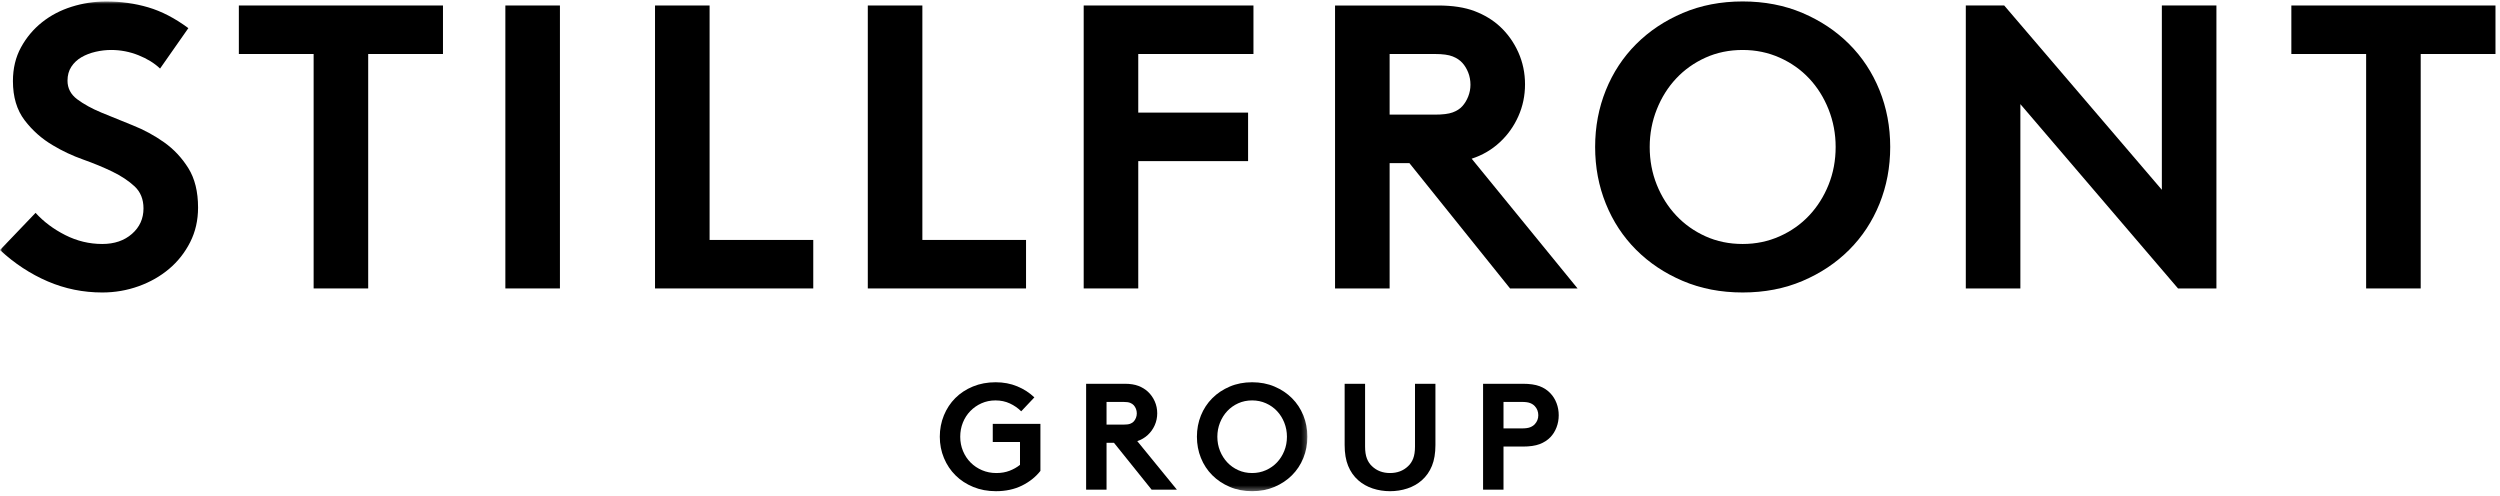 <svg height="102" viewBox="0 0 514 102" width="514" xmlns="http://www.w3.org/2000/svg" xmlns:xlink="http://www.w3.org/1999/xlink"><mask id="a" fill="#fff"><path d="m.06 0h268.736v100.69h-268.736z" fill="#fff" fill-rule="evenodd"/></mask><g fill="#000" fill-rule="evenodd" transform="translate(0 .299)"><path d="m213.91 96.52v-9.673h-9.798v3.734h5.599v4.696c-.622.499-1.338.903-2.147 1.214-.808.311-1.711.467-2.705.467-1.058 0-2.038-.192-2.94-.576-.903-.384-1.686-.907-2.349-1.572-.664-.664-1.187-1.45-1.571-2.363s-.575-1.898-.575-2.955c0-1.038.181-2.006.544-2.909.363-.902.871-1.69 1.525-2.364.652-.673 1.419-1.208 2.301-1.602.881-.394 1.84-.591 2.878-.591 1.078 0 2.063.207 2.955.623.891.415 1.669.953 2.333 1.617l2.706-2.862c-.995-.954-2.167-1.711-3.515-2.27-1.348-.56-2.831-.841-4.449-.841-1.7 0-3.255.291-4.665.871-1.411.581-2.619 1.375-3.624 2.379-1.006 1.007-1.789 2.194-2.349 3.562-.559 1.37-.84 2.831-.84 4.387 0 1.555.285 3.017.856 4.385.57 1.37 1.363 2.557 2.38 3.562 1.015 1.007 2.228 1.799 3.639 2.38 1.409.58 2.965.871 4.666.871 2.011 0 3.795-.384 5.35-1.15 1.556-.769 2.82-1.774 3.795-3.02"/><path d="m145.892.831h-11.219v58.174h32.534v-9.972h-21.315z"/><path d="m103.903 59.005h11.219v-58.174h-11.219z"/><path d="m301.87 19.53c-.306.777-.707 1.441-1.207 1.995-.498.554-1.163.984-1.995 1.287-.83.306-2.05.457-3.655.457h-9.307v-12.465h9.307c1.605 0 2.825.167 3.655.499.832.332 1.497.776 1.995 1.33.5.553.901 1.219 1.207 1.994.302.777.457 1.608.457 2.493 0 .832-.155 1.635-.457 2.41zm6.522 9.391c1.607-1.496 2.867-3.268 3.782-5.319.914-2.049 1.371-4.238 1.371-6.565 0-2.326-.457-4.516-1.371-6.565-.915-2.049-2.175-3.823-3.782-5.319-1.44-1.33-3.172-2.383-5.194-3.158-2.023-.775-4.53-1.164-7.521-1.164h-21.192v58.174h11.221v-25.763h4.072l20.692 25.763h13.878l-21.773-26.676c2.215-.72 4.155-1.856 5.817-3.408z"/><path d="m375.954 37.689c-.969 2.41-2.299 4.516-3.99 6.316-1.69 1.801-3.712 3.228-6.066 4.28-2.356 1.053-4.89 1.579-7.605 1.579-2.77 0-5.318-.526-7.645-1.579-2.327-1.052-4.336-2.479-6.024-4.28-1.692-1.8-3.022-3.906-3.99-6.316-.969-2.411-1.455-5-1.455-7.771 0-2.713.486-5.29 1.455-7.728.968-2.437 2.298-4.557 3.99-6.357 1.688-1.801 3.697-3.228 6.024-4.281 2.327-1.051 4.875-1.578 7.645-1.578 2.715 0 5.249.527 7.605 1.578 2.354 1.053 4.376 2.48 6.066 4.281 1.691 1.8 3.021 3.92 3.99 6.357.968 2.438 1.455 5.015 1.455 7.728 0 2.771-.487 5.36-1.455 7.771zm4.238-28.921c-2.688-2.686-5.887-4.82-9.599-6.399-3.713-1.579-7.811-2.369-12.3-2.369-4.487 0-8.587.79-12.298 2.369-3.713 1.579-6.912 3.713-9.6 6.399-2.687 2.688-4.765 5.846-6.232 9.474-1.469 3.63-2.204 7.521-2.204 11.676 0 4.156.735 8.049 2.204 11.677 1.467 3.629 3.545 6.787 6.232 9.473 2.688 2.689 5.887 4.821 9.6 6.4 3.711 1.578 7.811 2.368 12.298 2.368 4.489 0 8.587-.79 12.3-2.368 3.712-1.579 6.911-3.711 9.599-6.4 2.687-2.686 4.764-5.844 6.233-9.473 1.467-3.628 2.202-7.521 2.202-11.677 0-4.155-.735-8.046-2.202-11.676-1.469-3.628-3.546-6.786-6.233-9.474z"/><path d="m471.103.831v9.973h15.374v48.201h11.22v-48.201h15.374v-9.973z"/><path d="m276.459 78.605v12.598c0 1.68.239 3.106.716 4.275.476 1.174 1.171 2.164 2.084 2.973.851.746 1.839 1.306 2.97 1.679s2.318.56 3.563.56c1.244 0 2.431-.187 3.561-.56s2.12-.933 2.972-1.679c.912-.809 1.606-1.799 2.084-2.973.476-1.169.715-2.595.715-4.275v-12.598h-4.2v12.909c0 .995-.125 1.814-.373 2.457-.25.643-.601 1.171-1.058 1.587-.974.933-2.209 1.4-3.701 1.4-1.493 0-2.728-.467-3.702-1.4-.456-.416-.808-.944-1.058-1.587-.248-.643-.373-1.462-.373-2.457v-12.909z"/><path d="m444.477 38.727-32.411-37.896h-7.896v58.174h11.22v-37.896l32.411 37.896h7.896v-58.174h-11.22z"/><path d="m210.954 49.033h-21.315v-48.202h-11.219v58.174h32.534z"/><path d="m233.556 85.603c-.115.291-.265.54-.452.747-.186.208-.435.369-.746.482-.311.115-.768.171-1.369.171h-3.484v-4.665h3.484c.601 0 1.058.062 1.369.186.311.125.56.29.746.497.187.209.337.456.452.747.113.29.17.601.17.933 0 .312-.057.611-.17.902zm3.857 1.524c.342-.766.513-1.586.513-2.456 0-.871-.171-1.691-.513-2.458s-.814-1.431-1.416-1.991c-.539-.497-1.187-.891-1.943-1.181-.758-.291-1.696-.436-2.816-.436h-7.932v21.775h4.199v-9.643h1.524l7.746 9.643h5.195l-8.15-9.987c.829-.268 1.555-.694 2.177-1.274.602-.56 1.074-1.225 1.416-1.992z"/><path d="m315.559 86.91c-.248.27-.57.482-.965.638-.394.155-.953.234-1.679.234h-3.795v-5.444h3.795c.726 0 1.285.077 1.679.232.395.156.717.369.965.638.477.519.715 1.141.715 1.867 0 .705-.238 1.317-.715 1.835zm3.204-6.346c-.6-.642-1.343-1.13-2.223-1.462-.883-.332-2.028-.497-3.439-.497h-8.181v21.775h4.2v-8.866h3.981c1.411 0 2.556-.166 3.439-.498.88-.332 1.623-.808 2.223-1.431.539-.56.959-1.233 1.261-2.023.299-.787.45-1.616.45-2.487s-.151-1.701-.45-2.489c-.302-.788-.722-1.462-1.261-2.022z"/><path d="m234.026 32.827h22.581v-9.974h-22.581v-12.049h23.685v-9.973h-34.904v58.174h11.219z"/><path d="m262.558 84.219c.632.674 1.131 1.467 1.494 2.38s.544 1.877.544 2.893c0 1.037-.181 2.006-.544 2.909-.363.901-.862 1.69-1.494 2.363s-1.388 1.208-2.27 1.602c-.881.394-1.83.592-2.847.592-1.037 0-1.99-.198-2.862-.592-.871-.394-1.622-.929-2.254-1.602-.633-.673-1.131-1.462-1.494-2.363-.363-.903-.544-1.872-.544-2.909 0-1.016.181-1.98.544-2.893s.861-1.706 1.494-2.38c.632-.673 1.383-1.208 2.254-1.602.872-.394 1.825-.591 2.862-.591 1.017 0 1.966.197 2.847.591.882.394 1.638.929 2.27 1.602zm-9.72-5.038c-1.39.589-2.588 1.388-3.593 2.394-1.006 1.007-1.784 2.188-2.333 3.546-.55 1.359-.825 2.815-.825 4.371 0 1.555.275 3.012.825 4.37.549 1.359 1.327 2.54 2.333 3.546 1.005 1.007 2.203 1.804 3.593 2.395 1.389.591 2.924.887 4.603.887 1.681 0 3.216-.296 4.604-.887 1.389-.591 2.587-1.388 3.593-2.395 1.006-1.006 1.783-2.187 2.333-3.546.548-1.358.825-2.815.825-4.37 0-1.556-.277-3.012-.825-4.371-.55-1.358-1.327-2.539-2.333-3.546-1.006-1.006-2.204-1.805-3.593-2.394-1.388-.593-2.923-.888-4.604-.888-1.679 0-3.214.295-4.603.888z" mask="url(#a)"/><path d="m33.741 28.963c-1.994-1.413-4.142-2.577-6.44-3.491-2.3-.914-4.446-1.787-6.441-2.619-1.994-.83-3.657-1.744-4.986-2.741-1.33-.997-1.994-2.271-1.994-3.823 0-1.107.261-2.063.789-2.867.526-.802 1.218-1.454 2.077-1.953.858-.498 1.828-.873 2.909-1.122 1.081-.25 2.147-.373 3.2-.373 1.938 0 3.808.36 5.609 1.079 1.8.721 3.283 1.634 4.447 2.743l5.816-8.31c-2.771-2.05-5.526-3.477-8.268-4.281-2.743-.802-5.61-1.205-8.602-1.205-2.438 0-4.807.361-7.105 1.081-2.3.72-4.336 1.787-6.109 3.2-1.773 1.412-3.213 3.13-4.321 5.152-1.109 2.023-1.662 4.336-1.662 6.939 0 3.27.802 5.956 2.41 8.062 1.606 2.105 3.545 3.822 5.818 5.152 1.938 1.163 4.001 2.133 6.191 2.909 2.188.776 4.196 1.607 6.025 2.492 1.828.888 3.351 1.899 4.571 3.033 1.217 1.137 1.828 2.647 1.828 4.53 0 2.107-.789 3.852-2.369 5.236-1.579 1.386-3.615 2.078-6.108 2.078-2.659 0-5.194-.61-7.604-1.829-2.41-1.218-4.446-2.742-6.108-4.571l-7.314 7.646c2.992 2.771 6.261 4.918 9.807 6.441 3.545 1.523 7.285 2.285 11.219 2.285 2.604 0 5.097-.43 7.48-1.288 2.381-.858 4.474-2.049 6.274-3.573 1.8-1.523 3.242-3.352 4.321-5.485 1.081-2.133 1.621-4.501 1.621-7.106 0-3.268-.665-5.969-1.995-8.103-1.329-2.131-2.991-3.905-4.986-5.318" mask="url(#a)"/><path d="m49.108 10.804h15.374v48.201h11.219v-48.201h15.374v-9.973h-41.967z" mask="url(#a)"/></g></svg>